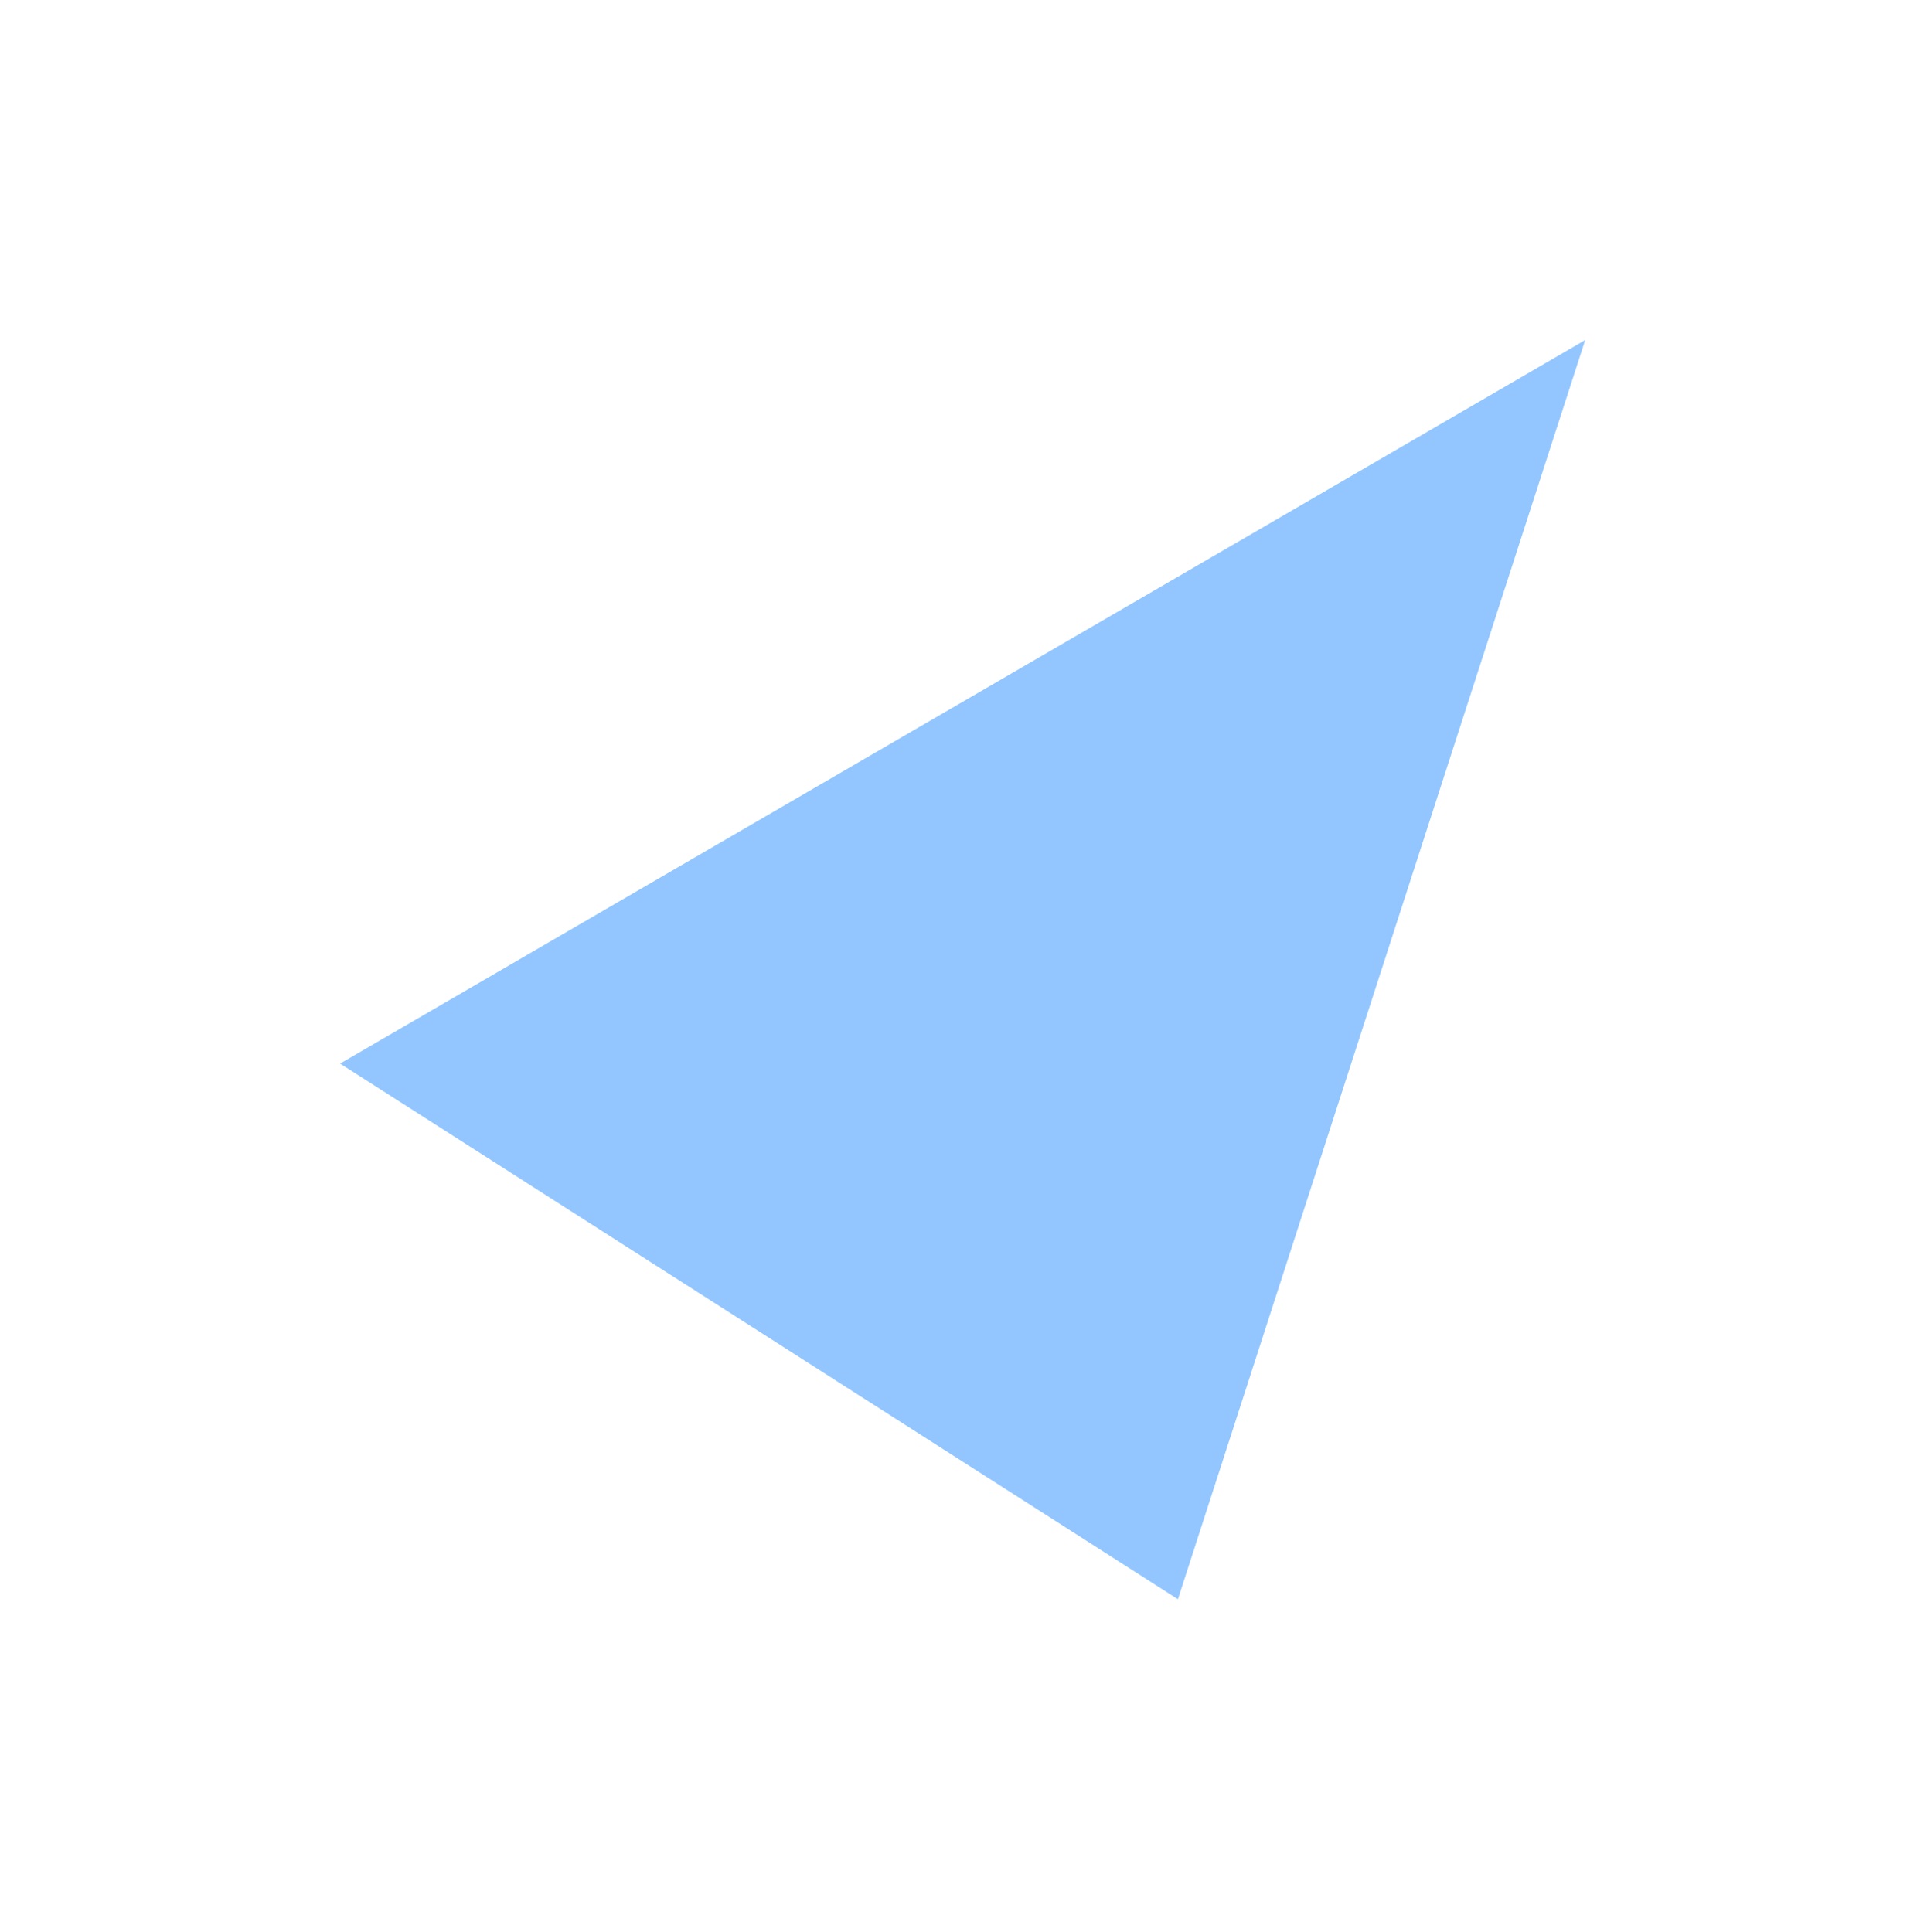 <svg width="124" height="125" viewBox="0 0 124 125" fill="none" xmlns="http://www.w3.org/2000/svg">
<g filter="url(#filter0_f_2381_27840)">
<path d="M22 68.809L102.537 22L76.193 103.463L22 68.809Z" fill="#93C6FF"/>
</g>
<defs>
<filter id="filter0_f_2381_27840" x="0.709" y="0.709" width="123.12" height="124.046" filterUnits="userSpaceOnUse" color-interpolation-filters="sRGB">
<feFlood flood-opacity="0" result="BackgroundImageFix"/>
<feBlend mode="normal" in="SourceGraphic" in2="BackgroundImageFix" result="shape"/>
<feGaussianBlur stdDeviation="10.646" result="effect1_foregroundBlur_2381_27840"/>
</filter>
</defs>
</svg>
